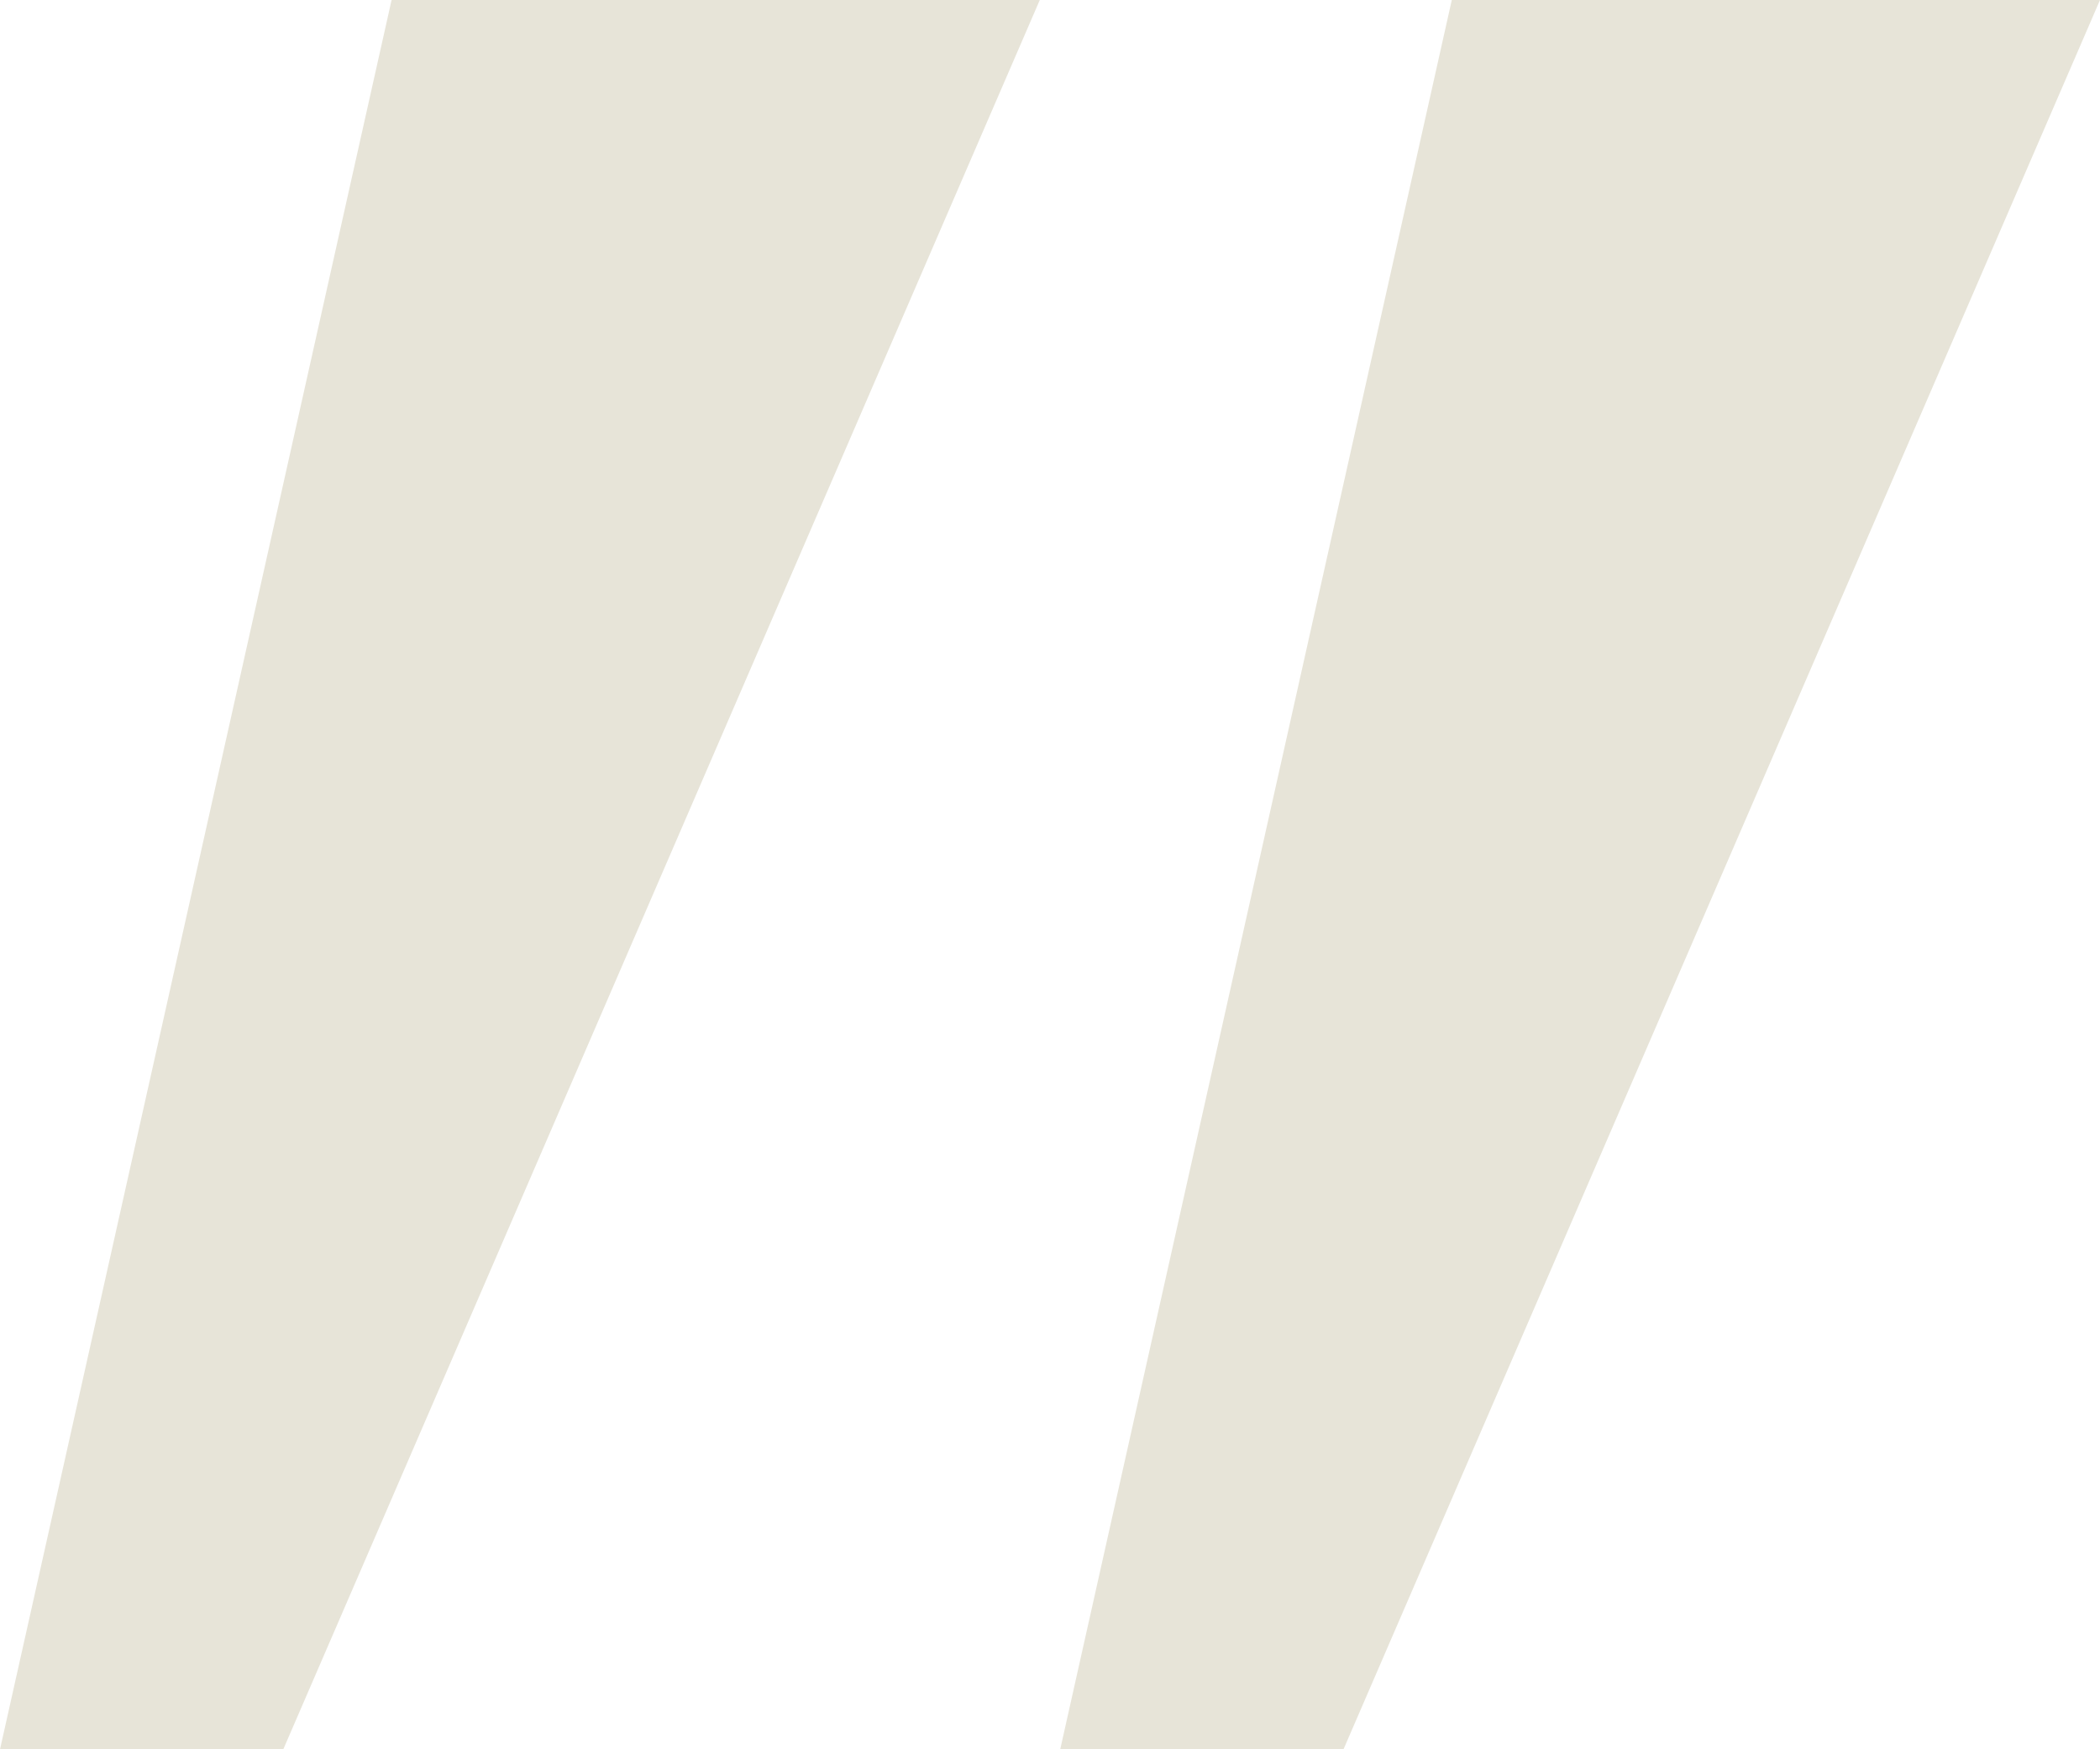 <?xml version="1.0" encoding="utf-8"?>
<!-- Generator: Adobe Illustrator 23.0.1, SVG Export Plug-In . SVG Version: 6.00 Build 0)  -->
<svg version="1.1" id="Layer_1" xmlns="http://www.w3.org/2000/svg" xmlns:xlink="http://www.w3.org/1999/xlink" x="0px" y="0px"
	 viewBox="0 0 23.65 19.7" style="enable-background:new 0 0 23.65 19.7;" xml:space="preserve">
<style type="text/css">
	.st0{fill:#E7E4D8;}
</style>
<g>
	<path class="st0" d="M3.19,19.7H0L4.41,0h7.3L3.19,19.7z M15.13,19.7h-3.19L16.35,0h7.3L15.13,19.7z"/>
</g>
</svg>

